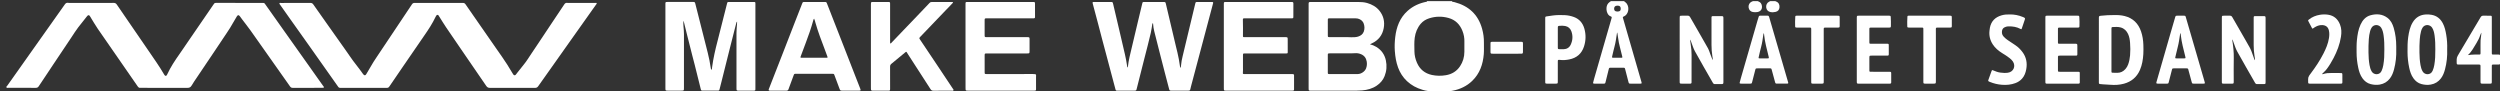 <?xml version="1.0" encoding="utf-8"?>
<!-- Generator: Adobe Illustrator 27.3.1, SVG Export Plug-In . SVG Version: 6.00 Build 0)  -->
<svg version="1.1" id="Lager_1" xmlns="http://www.w3.org/2000/svg" xmlns:xlink="http://www.w3.org/1999/xlink" x="0px" y="0px"
	 viewBox="0 0 3924 143.28" style="enable-background:new 0 0 3924 143.28;" xml:space="preserve">
<rect x="0" y="0" width="3924" height="143.28" fill="#333333" stroke="none"/>
<style type="text/css">
	.st0{fill:#FFFFFF;}
</style>
<g>
	<path class="st0" d="M2279.5,1.78c-0.01,0.32-0.99,0.56-0.27,0.82c1.16,0.42,2.46,0.43,3.66,0.74
		c22.26,5.84,37.18,19.33,43.41,41.82c1.97,7.1,2.99,14.33,2.86,21.72c-0.11,6,0.29,12.02-0.19,17.99
		c-1.3,16.05-6.32,30.65-18.24,42.13c-8.58,8.27-19,13.06-30.6,15.4c-0.98,0.2-2.03,0.21-2.92,0.59c-0.72,0.31,0.24,0.49,0.3,0.8
		c-11.83,0-23.67,0-35.5,0c0.05-0.29,1.24-0.71,0.03-0.83c-3.26-0.32-6.38-1.17-9.49-2.09c-9.08-2.68-17.27-7.05-24.18-13.54
		c-6.35-5.96-10.94-13.15-13.95-21.34c-3.07-8.35-4.43-17.01-5.09-25.86c-0.55-7.35-0.22-14.65,0.64-21.91
		c1.87-15.88,7.16-30.25,19.48-41.24c8.55-7.63,18.63-12.11,29.79-14.27c1.12-0.22,0.71-0.46,0.27-0.92
		C2252.83,1.78,2266.17,1.78,2279.5,1.78z M2298.48,72.75C2298.48,72.75,2298.48,72.75,2298.48,72.75c0.01-2.33-0.06-4.67,0.02-6.99
		c0.21-6-0.86-11.77-3.08-17.33c-4.07-10.2-11.06-17.25-21.85-20.24c-10.16-2.81-20.27-2.63-30.27,0.55
		c-5.13,1.63-9.75,4.35-13.3,8.54c-5.37,6.34-8.34,13.76-9.45,21.95c-0.96,7.13-0.54,14.3-0.46,21.46
		c0.06,6.15,1.48,12.04,3.91,17.69c4.52,10.49,12.41,16.88,23.53,19.29c7.25,1.57,14.57,1.58,21.85,0.39
		c9.41-1.54,17.05-6.18,22.35-14.15c4.53-6.81,6.74-14.44,6.75-22.66C2298.48,78.41,2298.48,75.58,2298.48,72.75z"/>
	<path class="st0" d="M2549,1.78c1.39,1.19,2.99,2.1,4.13,3.6c5.23,6.91,2.53,17.78-4.53,20.56c-1.59,0.62-1.59,0.8-1.04,2.75
		c1.98,6.97,4,13.92,6.01,20.88c7.58,26.23,15.16,52.47,22.74,78.7c0.83,2.86,0.72,3.01-2.18,3.03c-4.83,0.02-9.66,0.02-14.49,0
		c-2.82-0.01-2.95-0.14-3.69-2.97c-1.67-6.45-3.32-12.9-5-19.35c-0.68-2.6-0.75-2.66-3.37-2.66c-6.41-0.02-12.83-0.02-19.24,0
		c-2.61,0.01-2.7,0.08-3.35,2.68c-1.63,6.54-3.25,13.09-4.86,19.64c-0.62,2.5-0.75,2.66-3.36,2.67c-4.5,0.02-8.99,0.01-13.49,0
		c-0.5,0-1-0.02-1.5-0.07c-1.03-0.12-1.47-0.65-1.19-1.71c0.51-1.93,0.96-3.88,1.51-5.8c8.78-30.48,17.58-60.96,26.37-91.43
		c0.39-1.36,0.71-2.74,1.14-4.09c0.37-1.19,0.02-2.01-1.14-2.35c-6.65-1.91-8.64-12.93-5.5-18.75c0.81-1.5,1.92-2.71,3.28-3.71
		c0.74-0.54,1.49-1.06,2.23-1.6C2535.33,1.78,2542.17,1.78,2549,1.78z M2538.54,51.32c-0.15,0.01-0.3,0.02-0.44,0.03
		c-0.16,0.98-0.34,1.95-0.48,2.93c-0.92,6.16-1.7,12.33-3.36,18.37c-1.42,5.21-2.57,10.49-3.81,15.75c-0.46,1.95-0.27,2.2,1.74,2.22
		c4.07,0.04,8.15,0.03,12.22,0.01c2.22-0.01,2.32-0.13,1.79-2.28c-1.16-4.76-2.33-9.52-3.55-14.27c-1.24-4.83-2.32-9.69-2.87-14.66
		C2539.48,56.7,2538.96,54.02,2538.54,51.32z M2543.89,13.61c-0.02-3.26-1.43-4.7-4.7-4.75c-0.33-0.01-0.66,0-1,0.02
		c-3.13,0.18-4.7,1.84-4.66,4.94c0.03,2.75,1.54,4.14,4.7,4.27c0.58,0.03,1.17,0.01,1.74-0.06
		C2542.85,17.69,2543.91,16.48,2543.89,13.61z"/>
	<path class="st0" d="M2786.5,1.78c0.37,0.18,0.73,0.41,1.11,0.55c4.14,1.42,5.77,4.89,5.5,9.01c-0.25,3.97-2.35,6.5-6.22,7.35
		c-2.69,0.59-5.4,0.81-8.14,0.19c-3.7-0.83-6.04-3.36-6.53-7.22c-0.47-3.69,1.24-7.22,4.31-8.84c0.66-0.35,1.31-0.7,1.97-1.04
		C2781.17,1.78,2783.83,1.78,2786.5,1.78z"/>
	<path class="st0" d="M2759,1.78c0.45,0.22,0.88,0.48,1.34,0.65c3.19,1.16,4.65,3.64,5.14,6.81c0.79,5.1-1.98,8.78-7.07,9.68
		c-2.43,0.43-4.81,0.34-7.2-0.08c-3.76-0.67-6.18-3.38-6.65-7.41c-0.42-3.63,1.51-7.24,4.64-8.68c0.76-0.35,1.53-0.65,2.3-0.97
		C2754,1.78,2756.5,1.78,2759,1.78z"/>
	<path class="st0" d="M142.59,4.6c11.92,0,23.83,0.06,35.75-0.05c2.26-0.02,3.7,0.68,4.96,2.54c7.3,10.75,14.69,21.44,22.05,32.15
		c8.97,13.05,17.98,26.06,26.89,39.14c8.72,12.81,17.78,25.39,25.56,38.81c0.29,0.5,0.63,1,1.06,1.37c0.87,0.74,1.91,0.64,2.66-0.22
		c0.38-0.43,0.66-0.97,0.9-1.49c5.29-11.58,12.32-22.09,19.63-32.45c5.72-8.1,11.2-16.36,16.81-24.54
		c11.97-17.45,23.95-34.89,35.93-52.34c0.38-0.55,0.83-1.05,1.18-1.61c0.7-1.13,1.67-1.4,2.96-1.39
		c23.83,0.05,47.66,0.05,71.49,0.09c4.94,0.01,3.94-0.64,6.91,3.52c9.34,13.09,18.58,26.25,27.88,39.36
		c12.33,17.4,24.69,34.78,37.03,52.18c8.05,11.35,16.08,22.71,24.13,34.06c0.58,0.81,1.2,1.6,1.8,2.39
		c0.56,0.73,0.36,1.28-0.47,1.49c-0.72,0.18-1.48,0.25-2.22,0.25c-15.33,0.01-30.66-0.01-46,0.03c-1.92,0-3.13-0.63-4.29-2.29
		c-11.8-16.86-23.72-33.63-35.6-50.44c-8.75-12.38-17.42-24.83-26.24-37.15c-4.12-5.76-8.54-11.3-12.81-16.95
		c-1.36-1.79-2.66-3.63-4.01-5.43c-1.85-2.5-3.24-2.45-4.88,0.25c-1.99,3.27-4,6.54-5.84,9.9c-2.96,5.42-6.28,10.6-9.73,15.72
		c-6.47,9.61-12.86,19.26-19.32,28.87c-9.15,13.62-18.34,27.22-27.49,40.85c-2.93,4.36-5.97,8.65-8.6,13.19
		c-1.62,2.79-3.65,3.52-6.71,3.51c-24.08-0.1-48.16-0.06-72.24-0.06c-0.67,0-1.33-0.03-2-0.01c-1.48,0.06-2.44-0.6-3.29-1.82
		c-10.56-15.29-21.15-30.55-31.75-45.81c-10.41-14.99-20.91-29.9-31.19-44.98c-4.17-6.12-7.86-12.57-11.76-18.88
		c-0.31-0.5-0.57-1.02-0.93-1.48c-0.92-1.2-2.05-1.35-3.23-0.42c-0.45,0.36-0.82,0.83-1.18,1.28c-4.56,5.74-9.15,11.45-13.65,17.25
		c-3.78,4.88-6.97,10.17-10.41,15.28c-9.3,13.82-18.55,27.68-27.81,41.54c-7.92,11.84-15.86,23.67-23.69,35.57
		c-1.21,1.83-2.54,2.52-4.69,2.51c-14.25-0.08-28.5-0.03-42.75-0.06c-1.13,0-2.65,0.48-3.28-0.59c-0.72-1.21,0.8-2.02,1.41-2.89
		c13.16-18.65,26.36-37.28,39.56-55.9c16.91-23.86,33.84-47.7,50.72-71.58c1.29-1.82,2.71-2.78,5.01-2.41
		c1.38,0.22,2.83,0.11,4.24,0.11C121.59,4.62,132.09,4.61,142.59,4.6C142.59,4.61,142.59,4.61,142.59,4.6z"/>
	<path class="st0" d="M804.17,137.88c-11.67,0-23.33-0.07-35,0.05c-2.7,0.03-4.41-0.8-5.97-3.09
		c-11.53-16.95-23.21-33.79-34.81-50.69C719,70.49,709.6,56.83,700.32,43.09c-3.87-5.73-7.43-11.66-11.13-17.5
		c-0.27-0.42-0.48-0.89-0.78-1.28c-0.97-1.25-2.37-1.33-3.38-0.12c-0.53,0.63-0.93,1.39-1.28,2.14
		c-5.02,10.68-11.51,20.45-18.23,30.11c-10.95,15.73-21.73,31.57-32.57,47.38c-7.31,10.65-14.62,21.3-21.86,31.98
		c-1,1.48-2.19,2.2-3.93,2.1c-0.66-0.04-1.33,0-2,0c-22.92,0-45.83,0-68.75,0c-1,0-2-0.02-3-0.04c-1.08-0.02-1.81-0.5-2.45-1.42
		c-6.56-9.34-13.17-18.64-19.76-27.96c-8.76-12.38-17.49-24.78-26.26-37.15c-10.07-14.2-20.18-28.38-30.26-42.58
		c-5.02-7.06-10.02-14.14-15-21.23c-0.5-0.71-1.48-1.5-1.04-2.39c0.47-0.94,1.66-0.46,2.52-0.46c15.33-0.04,30.67-0.01,46-0.09
		c2.06-0.01,3.38,0.66,4.55,2.33c7.69,10.99,15.45,21.93,23.2,32.88c9,12.72,18.02,25.42,27.02,38.14c2.41,3.4,4.84,6.79,7.15,10.25
		c6.39,9.57,14.01,18.24,20.54,27.71c0.19,0.27,0.39,0.54,0.61,0.79c1.84,2.13,3.2,2.08,4.67-0.32c2.05-3.34,4.11-6.68,5.97-10.12
		c3.3-6.1,7.14-11.84,10.98-17.59c11.9-17.8,23.71-35.66,35.71-53.39c6.4-9.45,12.68-18.98,19.03-28.47
		c1.04-1.55,2.24-2.23,4.12-2.22c25.33,0.04,50.67,0.06,76,0c1.97,0,3.06,0.88,4.05,2.32c4.5,6.51,9.02,13.01,13.54,19.51
		c11.8,16.97,23.63,33.9,35.38,50.9c5.49,7.95,11.22,15.74,16.36,23.93c2.84,4.52,5.56,9.1,8.34,13.65c0.43,0.71,0.84,1.44,1.35,2.1
		c1.22,1.58,2.66,1.65,3.95,0.14c0.97-1.14,1.81-2.39,2.74-3.57c3.41-4.31,6.79-8.65,10.27-12.91c4.13-5.05,7.39-10.69,11.08-16.03
		c3.94-5.68,7.72-11.48,11.55-17.23c6.79-10.19,13.56-20.4,20.36-30.58c6.66-9.98,13.38-19.92,20.01-29.92
		c1.18-1.79,2.51-2.71,4.74-2.35c1.46,0.24,2.99,0.08,4.49,0.08c13.08,0,26.17,0,39.25,0.02c0.79,0,1.88-0.48,2.31,0.36
		c0.48,0.94-0.54,1.66-1.03,2.37c-2.29,3.28-4.64,6.52-6.95,9.78c-11.14,15.7-22.27,31.4-33.4,47.1
		c-9.59,13.53-19.15,27.07-28.74,40.6c-7.23,10.2-14.52,20.35-21.68,30.59c-1.31,1.87-2.79,2.51-5,2.5
		C827.83,137.84,816,137.88,804.17,137.88z"/>
	<path class="st0" d="M1116.86,109.68c0.76-1.34,0.65-2.72,0.82-3.98c1.87-14.06,5.04-27.84,8.63-41.55
		c5-19.09,9.71-38.26,14.55-57.4c0.08-0.32,0.16-0.65,0.24-0.97c0.69-2.62,0.72-2.66,3.34-2.68c2.67-0.02,5.33,0,8,0
		c9.66,0,19.33,0,28.99,0c0.42,0,0.83,0,1.25,0c3,0.04,3,0.04,3,3.14c0,43.32,0,86.65,0,129.97c0,1.33,0.04,2.67-0.02,4
		c-0.08,1.61-0.36,1.89-1.9,2.05c-0.66,0.07-1.33,0.04-2,0.04c-7.25,0-14.5,0-21.75,0c-0.58,0-1.17,0.02-1.75-0.03
		c-1.79-0.14-2.13-0.47-2.26-2.28c-0.06-0.91-0.03-1.83-0.03-2.75c0-28.49,0-56.99,0-85.48c0-4.25,0.44-8.48,0.76-12.71
		c0.12-1.57,0.15-3.14,0.24-5.13c-1.06,0.83-1.17,1.71-1.38,2.5c-0.99,3.79-1.95,7.58-2.91,11.37c-2.54,10.01-5.09,20.02-7.61,30.03
		c-4.22,16.8-8.42,33.61-12.63,50.41c-0.97,3.88-1.97,7.75-2.96,11.62c-0.52,2.03-0.84,2.4-2.87,2.41c-7.91,0.04-15.83,0.04-23.74,0
		c-2.16-0.01-2.43-0.33-2.99-2.57c-3.19-12.77-6.34-25.54-9.56-38.3c-2.41-9.53-5.05-19-7.32-28.56
		c-3.1-13.05-6.81-25.94-9.72-39.03c-0.05-0.21-0.21-0.4-0.53-0.98c-0.32,3.09-0.22,5.78,0.01,8.47c0.35,4.15,0.79,8.28,0.78,12.46
		c-0.03,27.99-0.02,55.99-0.02,83.98c0,4.55,0.01,4.55-4.56,4.56c-6.75,0-13.5,0-20.25,0c-0.67,0-1.34,0.02-2-0.03
		c-1.8-0.13-2.12-0.45-2.26-2.28c-0.05-0.75-0.03-1.5-0.03-2.25c0-43.74,0-87.48,0-131.22c0-0.58,0-1.17,0.02-1.75
		c0.04-0.98,0.53-1.55,1.53-1.61c0.67-0.04,1.33-0.07,2-0.07c13.08,0,26.16,0,39.24,0c0.5,0,1,0.03,1.5,0.02
		c1.36-0.01,2.11,0.61,2.44,1.98c0.85,3.56,1.82,7.1,2.72,10.65c5.64,22.2,11.32,44.38,16.87,66.6c2.04,8.16,3.77,16.39,4.91,24.74
		C1115.81,107.99,1115.99,108.89,1116.86,109.68z"/>
	<path class="st0" d="M1769.76,105.92c0.5-0.22,0.52-0.56,0.56-0.88c1.1-10.39,3.7-20.47,6.15-30.58
		c3.22-13.27,6.29-26.58,9.45-39.87c2.33-9.8,4.69-19.6,7.05-29.39c0.44-1.84,0.7-2.06,3.07-2.07c6.33-0.03,12.66-0.01,19-0.01
		c3.83,0,7.67-0.03,11.5,0.01c2.51,0.02,2.8,0.27,3.38,2.73c5.23,22.12,10.44,44.25,15.69,66.37c1.63,6.89,3.49,13.72,4.71,20.7
		c0.71,4.02,1.26,8.06,1.91,12.09c0.08,0.48,0.09,1.01,0.68,1.52c0.68-1.4,0.8-2.88,0.9-4.29c0.35-4.76,1.34-9.39,2.45-14.01
		c5.93-24.78,11.88-49.56,17.83-74.34c0.72-3,1.51-5.97,2.18-8.98c0.26-1.18,0.88-1.73,2.04-1.75c0.92-0.01,1.83-0.04,2.75-0.05
		c6.58,0,13.16,0,19.75,0c0.75,0,1.5,0.01,2.25,0.07c0.95,0.07,1.32,0.63,1.09,1.55c-0.37,1.45-0.76,2.9-1.15,4.35
		c-5.77,21.73-11.55,43.47-17.32,65.2c-5.45,20.53-10.91,41.05-16.36,61.57c-0.28,1.05-0.52,2.1-0.75,3.16
		c-0.69,3.12-0.89,3.29-4.2,3.3c-4.42,0.01-8.83,0-13.25,0c-4.08,0-8.16,0.01-12.25-0.01c-3.04-0.01-3.2-0.09-3.97-2.99
		c-2.11-7.97-4.19-15.95-6.26-23.93c-2.4-9.27-4.8-18.54-7.18-27.82c-3.28-12.83-6.59-25.65-9.77-38.5
		c-0.94-3.79-1.59-7.67-1.79-11.59c-0.02-0.32-0.01-0.66-0.43-0.96c-0.81,0.3-0.79,1.09-0.91,1.79c-0.75,4.43-1.28,8.92-2.29,13.29
		c-3.11,13.47-6.65,26.84-10.08,40.23c-4.01,15.65-7.94,31.32-11.9,46.99c-0.16,0.65-0.35,1.29-0.51,1.93
		c-0.24,0.92-0.85,1.41-1.78,1.49c-0.66,0.06-1.33,0.08-2,0.08c-8.58,0.01-17.16,0.01-25.74,0c-2.79,0-2.88,0-3.62-2.72
		c-2.12-7.8-4.07-15.63-6.23-23.42c-2.85-10.27-5.38-20.62-8.21-30.9c-4.4-15.98-8.45-32.05-12.68-48.07
		c-2.65-10.06-5.35-20.12-8.03-30.18c-0.09-0.32-0.15-0.65-0.24-0.97c-0.73-2.77-0.61-2.94,2.36-2.94c8.5-0.01,17-0.01,25.49,0
		c3.27,0,3.32,0.01,4.1,3.34c3.15,13.29,6.28,26.58,9.38,39.88c3.03,12.97,5.97,25.97,9.07,38.93c1.44,6,2.48,12.07,3.42,18.16
		C1769.2,104.28,1769.2,105.19,1769.76,105.92z"/>
	<path class="st0" d="M2150.6,69.76c3.62,0.74,6.75,2.1,9.67,3.87c8.03,4.89,13.06,11.99,15.01,21.17
		c1.77,8.35,1.16,16.59-1.96,24.55c-2.48,6.31-6.72,11.22-12.33,15.02c-6.96,4.72-14.72,6.81-23,7.52
		c-5.41,0.46-10.81,0.41-16.22,0.42c-21.16,0-42.32,0-63.47,0c-4.28,0-4.29-0.01-4.29-4.3c0-43.65,0-87.3,0-130.94
		c0-3.95,0.01-3.95,4.04-3.95c24.57,0,49.15,0.01,73.72-0.01c4.77,0,9.5,0.27,14.1,1.6c7.61,2.19,14.36,5.89,19.36,12.17
		c6.39,8.03,8.5,17.24,6.65,27.26c-2.06,11.19-8.39,19.18-18.73,23.98c-0.68,0.31-1.36,0.63-2.03,0.97
		C2150.99,69.14,2150.92,69.32,2150.6,69.76z M2109.11,116.24c0-0.01,0-0.01,0-0.02c2.41,0,4.83,0,7.24,0
		c4.91,0.01,9.83,0.1,14.74,0.02c5.5-0.09,11.28-4.1,13.11-8.94c1.33-3.51,1.61-7.15,0.99-10.82c-0.89-5.3-3.76-9.2-8.74-11.35
		c-3.1-1.34-6.38-1.94-9.76-1.61c-2.25,0.22-4.49,0.24-6.73,0.24c-10.74,0-21.48-0.01-32.23-0.01c-0.67,0-1.33,0.01-2,0.04
		c-0.98,0.05-1.54,0.54-1.57,1.56c-0.01,0.58-0.03,1.17-0.03,1.75c0,8.66,0,17.32,0,25.98c0,0.42-0.02,0.83,0.01,1.25
		c0.11,1.6,0.3,1.78,1.97,1.9c0.5,0.03,1,0.02,1.5,0.02C2094.79,116.24,2101.95,116.24,2109.11,116.24z M2107.83,28.79
		c-6.41,0-12.83,0-19.24,0c-0.83,0-1.67-0.03-2.5,0.03c-1.62,0.12-1.86,0.34-1.93,1.95c-0.06,1.33-0.02,2.67-0.02,4
		c0,7-0.01,13.99,0.01,20.99c0.01,2.26,0.21,2.43,2.39,2.53c0.5,0.02,1,0.02,1.5,0.01c8.91-0.01,17.83-0.02,26.74-0.02
		c2.08,0,4.17,0.18,6.24,0.19c3.56,0.01,7.18,0.04,10.64-1.04c4.19-1.31,7.58-3.82,9-8.01c1.47-4.34,1.29-8.86-0.48-13.2
		c-0.48-1.16-1.2-2.18-2.07-3.1c-2.79-2.97-6.3-4.29-10.29-4.32C2121.16,28.75,2114.49,28.79,2107.83,28.79z"/>
	<path class="st0" d="M1515.47,72.48c0-22,0-44,0-66c0-3.3,0.05-3.38,3.33-3.38c34.08-0.01,68.16,0,102.24,0
		c0.42,0,0.83-0.01,1.25,0.02c1.85,0.12,2.24,0.41,2.25,2.23c0.05,7.17,0.02,14.33,0.04,21.5c0,1.25-0.59,1.84-1.79,1.89
		c-0.75,0.03-1.5,0.05-2.25,0.05c-23.75,0-47.5,0-71.25-0.01c-3.81,0-3.81-0.01-3.81,3.67c0,7.25,0,14.5,0,21.75
		c0,0.75,0.03,1.5,0.03,2.25c0.01,1.25,0.69,1.8,1.89,1.81c0.83,0.01,1.67,0.02,2.5,0.02c20.42,0,40.83,0,61.25,0
		c0.92,0,1.84-0.02,2.75,0.08c1.67,0.19,1.96,0.53,2.07,2.2c0.03,0.5,0.01,1,0.02,1.5c0,6,0.01,12,0,18c0,3.71-0.11,3.82-3.74,3.82
		c-21,0-42,0-63,0c-3.75,0-3.76,0-3.76,3.68c0,8.42,0.01,16.83,0.01,25.25c0,3.42,0,3.42,3.29,3.42c7.08,0,14.17-0.01,21.25-0.01
		c17.08,0,34.16,0.02,51.25-0.01c6.05-0.01,4.81,0.81,4.85,4.78c0.06,6.17,0.03,12.33,0.01,18.5c-0.01,2.54-0.21,2.72-2.67,2.8
		c-0.58,0.02-1.17,0.01-1.75,0.01c-33.91,0-67.83,0-101.74,0c-4.5,0-4.5,0-4.5-4.58C1515.47,115.98,1515.47,94.23,1515.47,72.48z"/>
	<path class="st0" d="M1920.93,72.49c0-21.91,0-43.82,0-65.73c0-3.65,0.01-3.66,3.57-3.66c33.91,0,67.82,0,101.72,0
		c3.86,0,3.9,0.07,3.88,3.91c-0.03,6.33-0.04,12.66-0.05,18.99c-0.01,2.51-0.17,2.73-2.67,2.78c-2.83,0.05-5.66,0.03-8.5,0.03
		c-21.41-0.01-42.82-0.02-64.23-0.02c-3.61,0-4-0.44-3.81,3.92c0.32,7.65,0.11,15.33,0.09,22.99c-0.01,2.56-0.05,2.58,2.62,2.6
		c1.92,0.02,3.83-0.01,5.75-0.01c19.08,0,38.16,0,57.24,0c4.65,0,4.64,0.01,4.64,4.51c0,6.25,0.02,12.5,0.03,18.74
		c0,2.1-0.16,2.27-2.25,2.35c-0.83,0.03-1.67,0-2.5,0c-20.74,0-41.49-0.01-62.23-0.01c-0.17,0-0.33,0-0.5,0
		c-2.53,0.03-2.74,0.2-2.75,2.69c-0.03,6.16,0.01,12.33-0.02,18.5c-0.02,3.16,0.19,6.33-0.14,9.49c-0.13,1.24,0.46,1.66,1.57,1.66
		c0.75,0,1.5,0.02,2.25,0.02c23.91,0,47.82-0.01,71.73-0.01c0.92,0,1.84-0.02,2.75,0.09c1.68,0.2,1.99,0.51,2.02,2.23
		c0.05,3.83,0.02,7.66,0.02,11.5c0,3.33,0.03,6.67-0.02,10c-0.03,1.88-0.31,2.12-2.21,2.24c-0.75,0.05-1.5,0.02-2.25,0.02
		c-33.82,0-67.65,0-101.47,0c-4.26,0-4.27,0-4.27-4.33C1920.92,116.15,1920.93,94.32,1920.93,72.49
		C1920.93,72.49,1920.93,72.49,1920.93,72.49z"/>
	<path class="st0" d="M1397.4,68.24c1.13,0.05,1.52-0.81,2.06-1.37c6.23-6.49,12.43-13,18.66-19.5
		c5.42-5.65,10.91-11.24,16.27-16.94c7.25-7.7,14.63-15.28,21.92-22.94c4.78-5.02,3.28-4.33,10-4.36
		c8.92-0.04,17.83-0.01,26.75,0.01c0.9,0,1.83-0.18,2.69,0.28c0.4,0.85-0.34,1.22-0.74,1.67c-3.1,3.49-6.5,6.68-9.71,10.08
		c-10.13,10.72-20.48,21.22-30.6,31.94c-3.38,3.57-6.88,7.02-10.21,10.64c-1.91,2.08-1.92,2.11-0.37,4.42
		c8.85,13.22,17.73,26.43,26.58,39.66c8.2,12.26,16.37,24.53,24.53,36.81c0.62,0.94,1.86,1.92,1.3,3.05
		c-0.59,1.19-2.12,0.61-3.22,0.62c-9.42,0.04-18.83-0.02-28.25,0.06c-2.04,0.02-3.32-0.61-4.47-2.4
		c-11.56-18.02-23.22-35.98-34.86-53.96c-0.68-1.05-1.32-2.12-1.98-3.18c-1.19-1.91-1.27-1.94-2.96-0.55
		c-3.41,2.8-6.81,5.62-10.22,8.43c-3.79,3.13-7.55,6.3-11.38,9.38c-1.48,1.19-2.12,2.53-2.11,4.49c0.09,11.08,0.04,22.16,0.04,33.25
		c0,0.67,0.01,1.33-0.01,2c-0.07,2.19-0.28,2.47-2.47,2.49c-5.33,0.05-10.67,0.02-16,0.02c-2.83,0-5.67,0.02-8.5-0.01
		c-2.67-0.03-2.95-0.32-3.11-3.03c-0.04-0.75-0.03-1.5-0.03-2.25c0-43.08,0-86.16-0.01-129.24c0-5.27,0.26-4.65,4.65-4.66
		c7.25-0.02,14.5-0.01,21.75-0.01c0.67,0,1.33,0.01,2,0.03c1.1,0.03,1.68,0.6,1.69,1.71c0.01,0.83,0.03,1.67,0.03,2.5
		c0,19.42,0,38.83,0.01,58.25C1397.16,66.48,1396.95,67.41,1397.4,68.24z"/>
	<path class="st0" d="M1334.9,142.31c-4.33,0-8.66,0.02-13-0.01c-2.76-0.02-3.22-0.39-4.19-2.99c-2.62-7.02-5.24-14.05-7.87-21.06
		c-0.89-2.36-0.91-2.37-3.41-2.38c-19.08-0.01-38.15-0.01-57.23-0.01c-2.56,0-2.64,0.04-3.58,2.56c-2.41,6.48-4.79,12.97-7.19,19.45
		c-0.23,0.62-0.5,1.24-0.68,1.88c-0.54,1.87-1.73,2.61-3.7,2.59c-8.25-0.07-16.49-0.03-24.74-0.04c-0.33,0-0.67,0.01-1-0.03
		c-1.82-0.18-2.22-0.71-1.58-2.43c1.22-3.28,2.53-6.52,3.8-9.78c6.07-15.51,12.15-31.02,18.2-46.54
		c6.41-16.45,12.77-32.92,19.17-49.37c3.65-9.39,7.36-18.76,11.02-28.15c1.12-2.87,1.09-2.9,4.12-2.9c10.41-0.01,20.83-0.01,31.24,0
		c2.64,0,2.86,0.13,3.85,2.65c2.59,6.59,5.14,13.19,7.72,19.78c5.88,15.05,11.78,30.09,17.66,45.14
		c6.36,16.29,12.69,32.59,19.05,48.89c2.51,6.44,5.04,12.87,7.57,19.31c0.03,0.08,0.06,0.16,0.09,0.23c1.1,2.88,0.91,3.18-2.07,3.2
		C1343.73,142.32,1339.31,142.31,1334.9,142.31z M1277.83,29.33c-1.1,1.06-1.21,2.18-1.49,3.2c-3.16,11.49-7.05,22.73-11.3,33.86
		c-2.79,7.31-5.49,14.66-8.22,21.99c-0.74,1.98-0.59,2.24,1.4,2.24c12.99,0.02,25.98,0.02,38.97,0c1.94,0,2.08-0.21,1.43-2.02
		c-1.36-3.76-2.74-7.51-4.16-11.24c-5.23-13.78-10.53-27.53-14.55-41.73C1279.34,33.58,1278.89,31.46,1277.83,29.33z"/>
	<path class="st0" d="M3539.26,94.56c0.38-2.41-0.25-4.5-0.56-6.58c-0.85-5.7-1.36-11.39-1.33-17.16c0.1-14.17,0.02-28.33,0.01-42.5
		c0-2.83,0.16-3.02,2.92-3.04c4.17-0.02,8.33-0.02,12.5,0.01c3,0.02,3.25,0.28,3.26,3.32c0.01,17.42,0,34.83,0,52.25
		c0,15.67,0,31.33,0,47c0,0.33,0,0.67,0,1c-0.04,2.94-0.17,3.09-3.14,3.1c-3.33,0.02-6.67-0.05-10,0.03
		c-1.62,0.04-2.6-0.58-3.39-1.98c-9.31-16.46-18.99-32.71-28.06-49.31c-2.4-4.39-3.86-9.21-5.61-13.89
		c-0.58-1.55-0.96-3.18-1.92-4.9c-0.39,0.72-0.16,1.24-0.08,1.74c1.42,9.06,2.46,18.12,2.26,27.34c-0.26,11.99-0.07,24-0.07,36
		c0,0.58,0.01,1.17-0.01,1.75c-0.07,2.28-0.29,2.54-2.67,2.56c-4.33,0.04-8.67,0.03-13,0c-2.76-0.02-2.97-0.24-2.98-3.02
		c-0.01-14.33-0.01-28.66,0-43c0-19,0.01-38,0.02-57c0-3.64,0.01-3.64,3.57-3.65c2.92-0.01,5.84,0.09,8.75-0.03
		c1.89-0.08,3.07,0.57,4.03,2.24c7.03,12.3,14.14,24.54,21.21,36.82c2.24,3.9,4.39,7.85,6.64,11.75c1.55,2.69,2.47,5.64,3.53,8.53
		c1.06,2.89,2.06,5.81,3.11,8.71C3538.47,93.24,3538.59,93.91,3539.26,94.56z"/>
	<path class="st0" d="M2652.7,62.19c0.35,2.61,0.62,5.22,1.06,7.81c0.92,5.43,1.39,10.88,1.34,16.4c-0.11,13.67-0.04,27.33-0.04,41
		c0,0.67-0.02,1.33-0.02,2c0.01,1.23-0.6,1.85-1.83,1.87c-1,0.02-2,0.03-3,0.03c-3.33,0-6.67,0.01-10,0
		c-3.81-0.01-3.81-0.01-3.81-3.69c0-7.33-0.01-14.67,0-22c0.01-25.75,0.01-51.5,0.02-77.25c0-3.72,0.01-3.72,3.74-3.73
		c2.83,0,5.67,0.11,8.5-0.04c2.02-0.11,3.21,0.65,4.2,2.39c4.52,7.97,9.17,15.87,13.73,23.82c4.64,8.09,9.21,16.23,13.87,24.32
		c1.8,3.14,2.84,6.57,4.08,9.92c1.15,3.1,2.24,6.23,3.56,9.3c0.55-2.15-0.07-4.23-0.39-6.27c-0.91-5.94-1.38-11.89-1.34-17.91
		c0.1-13.92,0.02-27.83,0.01-41.75c0-0.42,0.01-0.83,0-1.25c-0.03-1.26,0.65-1.82,1.84-1.84c1.08-0.02,2.17-0.03,3.25-0.03
		c3.58,0,7.17-0.03,10.75,0.02c2.44,0.03,2.75,0.38,2.83,2.73c0.02,0.58,0.01,1.17,0.01,1.75c0,32.66,0,65.33,0,97.99
		c0,4.18,0,4.18-4.05,4.18c-3,0-6-0.06-9,0.03c-1.59,0.04-2.63-0.48-3.44-1.91c-9.35-16.53-19.08-32.85-28.17-49.53
		c-2.39-4.39-3.86-9.21-5.59-13.9C2654.26,65.12,2653.9,63.5,2652.7,62.19z"/>
	<path class="st0" d="M3317.98,23.65c5.35-0.13,11.14,0.08,16.87,1.52c13.09,3.29,21.47,11.65,25.75,24.17
		c2.32,6.79,3.4,13.87,3.63,21.09c0.15,4.83,0.24,9.64-0.06,14.47c-0.52,8.54-1.88,16.93-5.26,24.8
		c-4.84,11.26-13.4,18.47-25.22,21.69c-7.06,1.92-14.27,2.27-21.55,1.65c-3.65-0.31-7.31-0.41-10.97-0.65
		c-1.66-0.11-3.31-0.32-4.97-0.48c-1.18-0.11-1.83-0.71-1.81-1.94c0.01-0.5-0.01-1-0.01-1.5c0-33.15,0.01-66.3,0.01-99.44
		c0-4.04,0-3.97,4.14-4.4C3304.84,23.99,3311.15,23.58,3317.98,23.65z M3314.14,78.28c0,8.5,0,16.99,0,25.49c0,2.67-0.02,5.33,0,8
		c0.02,2.15,0.16,2.33,2.22,2.41c2.33,0.1,4.66,0.12,6.99,0.13c5.16,0.02,9.32-2.13,12.71-5.94c1.91-2.15,3.33-4.58,4.3-7.27
		c1.66-4.57,2.58-9.29,3-14.13c0.56-6.57,0.5-13.14,0-19.71c-0.36-4.76-1.08-9.45-3.11-13.82c-2.36-5.06-6.02-8.75-11.53-10.32
		c-4.25-1.21-8.59-0.79-12.91-0.64c-1.09,0.04-1.63,0.71-1.64,1.8c-0.01,0.75-0.02,1.5-0.02,2.25
		C3314.14,57.12,3314.14,67.7,3314.14,78.28z"/>
	<path class="st0" d="M3761.14,77.33c0.37,10.72-0.7,21.29-3.49,31.66c-1.35,5.01-3.14,9.78-6.34,14.01
		c-4.09,5.4-9.39,8.57-16.01,9.74c-4.85,0.86-9.62,0.46-14.35-0.74c-5.51-1.4-9.67-4.71-12.91-9.26
		c-3.51-4.92-5.29-10.54-6.53-16.36c-1.71-8-2.64-16.1-2.63-24.29c0.01-6.33-0.15-12.66,0.5-18.97c0.87-8.4,2.13-16.7,5.71-24.45
		c3.24-7.01,8.01-12.63,15.7-14.73c9.3-2.53,18.4-2.03,26.44,3.96c5.28,3.94,8.11,9.64,9.93,15.82c2.81,9.57,3.98,19.39,3.98,29.35
		C3761.14,74.5,3761.14,75.92,3761.14,77.33z M3742.47,77.71c0.07-7.25-0.12-14.49-1.12-21.68c-0.6-4.3-1.43-8.56-3.74-12.34
		c-3.29-5.39-11.38-6.07-15.08-0.38c-1.1,1.7-1.82,3.55-2.37,5.48c-1.19,4.18-1.73,8.47-2.08,12.8c-0.56,6.9-0.55,13.81-0.5,20.72
		c0.04,6.67,0.51,13.31,1.65,19.88c0.61,3.52,1.58,6.93,3.45,10.1c3.29,5.56,12.31,5.96,15.41-0.88c1.36-2.99,2.23-6.09,2.79-9.3
		C3742.29,94.02,3742.55,85.88,3742.47,77.71z"/>
	<path class="st0" d="M3841.09,77.3c0.42,10.7-0.65,21.27-3.43,31.64c-1.34,5.01-3.13,9.79-6.32,14.02
		c-4.08,5.41-9.37,8.6-15.99,9.78c-4.94,0.88-9.78,0.48-14.59-0.78c-5.41-1.41-9.49-4.7-12.7-9.17c-3.57-4.98-5.36-10.69-6.6-16.59
		c-1.7-8.09-2.58-16.27-2.61-24.54c-0.02-7.75-0.05-15.49,1.04-23.18c1.16-8.2,2.77-16.27,7.16-23.48
		c4.74-7.79,11.68-11.87,20.77-12.3c3-0.14,5.99,0.03,8.95,0.58c7.95,1.47,13.55,6.01,17.33,13.02c3.09,5.74,4.44,11.99,5.5,18.34
		C3840.88,62.13,3841.36,69.68,3841.09,77.3z M3822.47,77.7c0.07-7.25-0.12-14.49-1.12-21.68c-0.6-4.3-1.43-8.56-3.75-12.34
		c-3.29-5.38-11.37-6.07-15.08-0.38c-1.11,1.7-1.82,3.55-2.36,5.48c-1.19,4.18-1.73,8.47-2.08,12.8c-0.56,6.9-0.55,13.81-0.5,20.72
		c0.05,6.67,0.51,13.31,1.65,19.88c0.59,3.44,1.55,6.77,3.32,9.89c3.29,5.82,12.52,6.29,15.66-0.9c1.28-2.92,2.14-5.95,2.68-9.08
		C3822.29,94.02,3822.55,85.87,3822.47,77.7z"/>
	<path class="st0" d="M2425.39,78.54c0-16.16,0-32.31,0-48.47c0-0.67-0.02-1.33,0.02-2c0.1-1.69,0.34-2.05,2-2.32
		c3.37-0.55,6.74-1.06,10.13-1.48c6.13-0.76,12.29-0.8,18.45-0.52c4.94,0.23,9.73,1.22,14.38,2.91c8.7,3.16,13.97,9.66,16.43,18.2
		c2.67,9.29,2.47,18.78-0.53,28.07c-3.7,11.46-11.65,18.14-23.37,20.38c-4.75,0.91-9.56,1.38-14.4,0.7
		c-0.16-0.02-0.33-0.03-0.5-0.04c-2.66-0.17-2.85-0.02-2.85,2.66c-0.01,10.33,0,20.65-0.01,30.98c0,3.67-0.01,3.68-3.79,3.68
		c-4.33,0.01-8.66,0.02-12.99-0.01c-2.75-0.02-2.95-0.23-2.96-3.04C2425.39,111.69,2425.39,95.11,2425.39,78.54z M2445.14,58.72
		c0,5.25-0.02,10.49,0.01,15.74c0.01,2.39,0.2,2.62,2.5,2.73c2.24,0.1,4.5,0.14,6.74,0.06c5.02-0.19,8.83-2.59,10.96-7.07
		c3.24-6.84,3.64-14.01,1.03-21.13c-1.61-4.38-4.82-7.28-9.6-8.23c-2.9-0.58-5.8-0.54-8.7-0.3c-2.73,0.23-2.92,0.5-2.93,3.21
		C2445.13,48.72,2445.14,53.72,2445.14,58.72z"/>
	<path class="st0" d="M2914.42,77.98c0-16.41,0-32.83,0-49.24c0-0.33,0-0.67,0.01-1c0.06-2.97,0.16-3.1,3.14-3.1
		c15.66-0.01,31.33,0,46.99,0c0.42,0,0.83,0.03,1.25,0.02c1.23-0.02,1.77,0.57,1.89,1.8c0.23,2.41,0.29,4.82,0.27,7.24
		c-0.02,2.25,0.03,4.5-0.02,6.75c-0.05,2.56-0.33,2.85-2.94,2.85c-8.58,0.02-17.16,0.01-25.75,0.01c-0.83,0-1.67-0.01-2.5,0.01
		c-2.48,0.05-2.61,0.17-2.62,2.78c-0.02,3.17,0,6.33,0,9.5c0,3.5-0.02,7,0.01,10.5c0.02,2.43,0.11,2.54,2.55,2.54
		c7.75,0.02,15.5,0.01,23.25,0.01c5.08,0,4.66-0.3,4.67,4.79c0.01,3.67,0.02,7.33,0.01,11c-0.01,2.65-0.18,2.85-2.84,2.86
		c-7.92,0.03-15.83,0.01-23.75,0.01c-3.89,0-3.89,0-3.89,3.77c0,6.33-0.01,12.66,0.01,19c0.01,2.44,0.11,2.55,2.53,2.56
		c9.08,0.02,18.16,0.01,27.25,0.01c0.75,0,1.5-0.02,2.25,0.02c1.85,0.1,2.2,0.35,2.23,2.24c0.07,4.75,0.08,9.5,0.02,14.25
		c-0.02,1.69-0.43,2-2.11,2.13c-0.66,0.05-1.33,0.03-2,0.03c-15.33,0-30.66,0-45.99,0c-3.92,0-3.93-0.01-3.93-3.83
		c0-16.5,0-32.99,0-49.49C2914.4,77.98,2914.41,77.98,2914.42,77.98z"/>
	<path class="st0" d="M3210.42,77.96c0-16.41,0-32.83,0-49.24c0-0.42,0-0.83,0.01-1.25c0.07-2.64,0.23-2.83,2.9-2.83
		c15.83-0.01,31.66-0.01,47.49,0c2.62,0,2.65,0.07,2.9,2.58c0.46,4.57,0.21,9.16,0.19,13.74c-0.01,2.05-0.43,2.33-2.92,2.34
		c-8.83,0.02-17.66,0.01-26.5,0.01c-0.67,0-1.33-0.02-2,0.01c-2.16,0.08-2.34,0.24-2.35,2.54c-0.03,3.83-0.01,7.67-0.01,11.5
		c0,3-0.03,6,0.01,9c0.02,2.11,0.17,2.27,2.31,2.27c8,0.02,16,0.01,24,0.01c4.15,0,4.15,0,4.15,4.06c0,3.92,0.02,7.83,0.01,11.75
		c-0.01,2.64-0.18,2.84-2.86,2.85c-8,0.02-16,0.01-24,0.01c-3.62,0-3.62,0.01-3.62,3.54c0,6.17,0,12.33,0,18.5
		c0,0.67,0.01,1.33,0.04,2c0.04,0.79,0.48,1.22,1.27,1.26c0.67,0.03,1.33,0.04,2,0.04c9,0,18,0,27,0c0.58,0,1.17-0.02,1.75,0.02
		c1.77,0.1,2.17,0.33,2.2,2.01c0.08,4.91,0.05,9.83,0.03,14.75c0,1.21-0.68,1.83-1.88,1.86c-0.67,0.02-1.33,0.04-2,0.04
		c-15.41,0-30.83,0-46.24,0c-3.9,0-3.91-0.01-3.91-3.85c0-16.5,0-32.99,0-49.49C3210.4,77.96,3210.41,77.96,3210.42,77.96z"/>
	<path class="st0" d="M2767.94,107.3c-3.08,0-6.17-0.01-9.25,0c-2.99,0.01-3,0.02-3.73,2.84c-1.59,6.13-3.16,12.26-4.74,18.39
		c-0.69,2.69-0.74,2.75-3.54,2.76c-4.42,0.02-8.83,0.01-13.25,0c-0.5,0-1.01,0.01-1.5-0.06c-1.31-0.19-1.58-0.52-1.26-1.84
		c0.55-2.27,1.16-4.52,1.81-6.76c8.68-30.09,17.38-60.18,26.08-90.26c0.58-2,1.26-3.97,1.85-5.97c0.35-1.22,1.09-1.78,2.36-1.77
		c3.92,0.02,7.83,0.04,11.75-0.01c1.5-0.02,1.98,0.86,2.33,2.09c1.7,5.92,3.45,11.84,5.17,17.75c7.87,27.03,15.73,54.06,23.59,81.1
		c0.4,1.36,0.76,2.73,1.15,4.09c0.27,0.94-0.1,1.45-1.03,1.56c-0.49,0.06-1,0.07-1.5,0.07c-4.92,0-9.83,0.02-14.75-0.01
		c-2.57-0.01-2.74-0.17-3.42-2.67c-1.68-6.19-3.34-12.38-5.04-18.57c-0.75-2.72-0.78-2.73-3.57-2.74
		C2774.27,107.29,2771.1,107.3,2767.94,107.3z M2768.19,51.83c-0.23,1.35-0.43,2.31-0.57,3.28c-0.9,6.17-1.7,12.35-3.33,18.4
		c-1.43,5.3-2.59,10.67-3.82,16.02c-0.42,1.83-0.23,2.07,1.62,2.09c3.83,0.04,7.66,0.02,11.48,0.02c3.19,0,3.17,0,2.41-3.16
		c-2.63-11-5.77-21.88-6.93-33.19C2768.95,54.26,2769.01,53.14,2768.19,51.83z"/>
	<path class="st0" d="M3450.8,131.3c-2.5,0-5,0.03-7.5-0.01c-2.39-0.04-2.6-0.2-3.25-2.57c-1.6-5.86-3.17-11.74-4.76-17.61
		c-0.2-0.72-0.41-1.44-0.59-2.17c-0.29-1.13-1-1.66-2.17-1.63c-1.33,0.03-2.67-0.01-4-0.01c-5.33,0-10.66-0.01-16,0
		c-2.87,0.01-2.91,0.04-3.6,2.69c-1.6,6.21-3.2,12.42-4.78,18.63c-0.64,2.52-0.74,2.65-3.36,2.67c-4.5,0.02-9,0.01-13.5,0
		c-0.58,0-1.17-0.02-1.74-0.12c-0.77-0.13-1.18-0.59-0.98-1.42c0.15-0.65,0.31-1.3,0.49-1.94c7.79-27.05,15.57-54.1,23.37-81.15
		c1.85-6.4,3.73-12.79,5.6-19.18c0.81-2.76,0.91-2.84,3.81-2.85c3.25-0.01,6.5-0.02,9.75,0c2.49,0.02,2.62,0.09,3.32,2.47
		c2.07,7.03,4.1,14.07,6.15,21.11c7.19,24.71,14.39,49.41,21.58,74.12c0.6,2.08,1.2,4.16,1.78,6.25c0.69,2.48,0.54,2.67-2.12,2.71
		C3455.8,131.32,3453.3,131.3,3450.8,131.3z M3422.18,51.79c-0.24,1.39-0.42,2.35-0.57,3.32c-0.95,6.16-1.71,12.35-3.34,18.4
		c-1.41,5.22-2.56,10.51-3.79,15.77c-0.49,2.1-0.32,2.33,1.83,2.35c3.74,0.04,7.49,0.01,11.23,0.01c3.2,0,3.19,0,2.43-3.15
		c-2.62-10.83-5.68-21.56-6.89-32.69C3422.95,54.61,3423.05,53.32,3422.18,51.79z"/>
	<path class="st0" d="M3154.26,22.66c7.18-0.17,14.15,1.24,20.86,4.01c0.46,0.19,0.93,0.38,1.37,0.6c2.13,1.05,2.34,1.42,1.6,3.69
		c-1.51,4.59-3.09,9.15-4.66,13.71c-0.46,1.33-0.73,1.45-2,0.76c-5.88-3.19-12.22-4.19-18.82-4.04c-1.35,0.03-2.66,0.23-3.94,0.59
		c-4.46,1.27-6.77,4.08-6.41,9.6c0.16,2.43,1.35,4.42,2.98,6.18c1.88,2.03,3.99,3.77,6.29,5.31c3.88,2.59,7.77,5.15,11.64,7.76
		c4.39,2.96,8.14,6.6,11.3,10.85c6.03,8.1,7.74,17.17,5.95,26.98c-1,5.48-2.83,10.58-6.65,14.84c-2.86,3.19-6.31,5.4-10.25,6.9
		c-6.82,2.59-13.88,3.22-21.12,2.69c-6.63-0.49-12.98-2-19.11-4.54c-0.38-0.16-0.78-0.31-1.15-0.49c-1.54-0.77-1.7-1.1-1.12-2.76
		c1.04-2.99,2.13-5.96,3.2-8.93c0.56-1.57,1.1-3.14,1.71-4.7c0.72-1.85,0.93-1.93,2.76-1.15c3.53,1.51,7.1,2.89,10.94,3.4
		c3.97,0.52,7.94,0.79,11.94,0.22c8.84-1.25,12.83-10.26,7.83-17.72c-1.36-2.03-3.15-3.64-5.04-5.17c-3.64-2.94-7.64-5.33-11.6-7.8
		c-5.85-3.65-11.09-7.96-14.89-13.81c-4.29-6.6-6.03-13.82-5.11-21.65c0.18-1.49,0.32-2.98,0.61-4.45c2-10.29,8.3-16.57,18.22-19.44
		C3145.7,22.89,3149.91,22.53,3154.26,22.66z"/>
	<path class="st0" d="M3911.14,55.27c0,8.58,0,17.17,0,25.75c0,0.5,0,1,0,1.5c0.02,3.09,0.02,3.1,2.99,3.11c2.08,0.01,4.17,0,6.25,0
		c0.5,0,1-0.01,1.5,0.01c1.94,0.1,2.22,0.3,2.24,2.17c0.05,3.75,0.05,7.5,0.01,11.25c-0.02,1.87-0.29,2.15-2.22,2.21
		c-2.66,0.07-5.33,0.01-8,0.04c-2.67,0.03-2.77,0.12-2.77,2.88c-0.01,7.17-0.01,14.33-0.01,21.5c0,0.83,0.01,1.67,0,2.5
		c-0.03,2.95-0.15,3.09-3.12,3.11c-3.75,0.02-7.5,0.02-11.25,0c-3.14-0.02-3.34-0.22-3.35-3.47c-0.01-7-0.01-14-0.01-21
		c0-0.75,0-1.5,0-2.25c-0.02-3.21-0.06-3.26-3.17-3.27c-5.25-0.01-10.5,0-15.75,0c-5,0-10,0.01-15,0c-3.31-0.01-3.46-0.18-3.49-3.58
		c-0.06-7.36-0.09-7.38,3.75-13.83c11.24-18.91,22.52-37.79,33.72-56.72c1.12-1.89,2.42-2.68,4.62-2.57
		c3.41,0.16,6.83,0.02,10.25,0.05c2.64,0.02,2.8,0.17,2.8,2.88C3911.15,36.77,3911.14,46.02,3911.14,55.27z M3873.56,86.51
		c3.67-0.41,7.11-1.01,10.61-0.89c2.25,0.08,4.5,0.03,6.75,0.01c2.37-0.03,2.51-0.17,2.52-2.6c0.01-4.5,0.04-9-0.02-13.5
		c-0.06-4.34,0.06-8.65,0.87-12.94c0.32-1.73,0.41-3.51,0.6-5.26c-0.84,1.07-1.34,2.2-1.73,3.37c-1.56,4.69-3.69,9.09-6.32,13.28
		C3882.83,74.35,3879.54,81.23,3873.56,86.51z"/>
	<path class="st0" d="M3644.5,116.39c1.12,0.24,1.92-0.12,2.68-0.36c3.78-1.19,7.65-1.51,11.59-1.42c4.91,0.1,9.83,0.01,14.74,0.03
		c2.92,0.01,3.06,0.16,3.07,3.15c0.02,3.66,0.04,7.33,0.01,10.99c-0.02,2.19-0.27,2.47-2.45,2.5c-3.91,0.05-7.83,0.02-11.74,0.02
		c-11.66,0-23.32,0-34.98,0c-0.67,0-1.33,0.02-2-0.01c-2.29-0.09-2.49-0.31-2.55-2.67c-0.19-7.69-0.19-7.69,4.45-13.84
		c7.23-9.6,13.87-19.59,19.35-30.28c4.03-7.86,7.56-15.98,8.91-24.82c0.6-3.95,0.78-7.98-0.16-11.92
		c-1.29-5.39-4.84-8.12-10.36-8.39c-4.72-0.23-8.8,1.45-12.66,3.93c-0.42,0.27-0.8,0.6-1.21,0.88c-1.46,1-1.71,1-2.5-0.46
		c-1.83-3.36-3.61-6.76-5.35-10.17c-0.8-1.57-0.71-1.75,0.73-2.9c5.07-4.04,10.88-6.39,17.24-7.44c4.3-0.71,8.6-0.78,12.93-0.12
		c9.22,1.4,15.16,6.84,18.57,15.21c2.56,6.27,2.6,12.84,1.57,19.43c-1.87,11.9-6.11,22.98-11.71,33.57
		c-3.08,5.82-6.41,11.49-10.39,16.76c-1.36,1.8-2.79,3.5-4.53,4.96C3646.61,113.97,3645.68,115.15,3644.5,116.39z"/>
	<path class="st0" d="M2842.89,87.25c0-13.25,0-26.5,0-39.74c0-0.58,0.01-1.17,0-1.75c-0.07-2.2-0.24-2.43-2.47-2.44
		c-6.08-0.03-12.16-0.01-18.25-0.02c-0.92,0-1.83-0.01-2.75-0.04c-1.23-0.03-1.73-0.66-1.76-1.91c-0.1-4.83-0.18-9.65,0.18-14.47
		c0.14-1.95,0.27-2.13,2.18-2.23c0.58-0.03,1.17-0.01,1.75-0.01c20.66,0,41.33,0,61.99,0c3.78,0,3.8,0.01,3.82,3.68
		c0.03,4.08,0.04,8.17,0.01,12.25c-0.02,2.45-0.28,2.71-2.75,2.73c-6,0.03-12,0.01-18,0.01c-0.42,0-0.83,0-1.25,0
		c-2.94,0.03-3.07,0.16-3.06,3.14c0.01,26.08,0.03,52.16,0.04,78.24c0,1.42,0.03,2.84-0.04,4.25c-0.1,1.93-0.46,2.3-2.44,2.34
		c-2.83,0.07-5.67,0.02-8.5,0.03c-2,0-4,0.03-6-0.01c-2.44-0.05-2.67-0.28-2.68-2.8c-0.03-4.33-0.01-8.67-0.01-13
		C2842.89,106.08,2842.89,96.66,2842.89,87.25z"/>
	<path class="st0" d="M3038.56,87.03c0,13.41,0.01,26.83,0,40.24c0,3.98-0.07,4.02-4.07,4.03c-4.08,0.01-8.17,0.01-12.25,0
		c-3.24-0.01-3.35-0.12-3.35-3.4c0-26.83,0-53.66,0-80.49c0-0.83-0.02-1.67-0.03-2.5c-0.01-1.01-0.53-1.54-1.54-1.57
		c-0.67-0.02-1.33-0.04-2-0.04c-5.92,0-11.83,0-17.75,0c-0.75,0-1.5-0.02-2.25-0.05c-1.1-0.04-1.64-0.61-1.67-1.74
		c-0.1-4.99-0.18-9.98,0.19-14.97c0.12-1.58,0.33-1.77,2-1.89c0.58-0.04,1.17-0.02,1.75-0.02c20.75,0,41.49,0,62.24,0
		c3.69,0,3.71,0.01,3.73,3.77c0.02,4,0.04,8,0.02,12c-0.01,2.65-0.22,2.88-2.84,2.89c-6,0.03-12,0.01-18,0.01
		c-0.58,0-1.17-0.01-1.75,0.01c-2.17,0.08-2.45,0.31-2.47,2.48c-0.02,3.67,0.03,7.33,0.03,11
		C3038.57,66.87,3038.56,76.95,3038.56,87.03C3038.56,87.03,3038.56,87.03,3038.56,87.03z"/>
	<path class="st0" d="M2365.09,65.63c6.99,0,13.98,0,20.98,0c0.67,0,1.33-0.02,2,0.01c1.97,0.09,2.23,0.35,2.36,2.38
		c0.04,0.66,0.02,1.33,0.02,2c0,3.66,0.03,7.33-0.01,10.99c-0.03,2.99-0.33,3.28-3.32,3.28c-12.98,0.01-25.97,0.01-38.95,0.01
		c-1.91,0-3.83,0.02-5.74-0.01c-2.6-0.04-2.94-0.33-2.97-2.84c-0.05-4.41-0.04-8.82,0.02-13.23c0.03-2.31,0.31-2.56,2.65-2.57
		C2349.78,65.62,2357.44,65.64,2365.09,65.63z"/>
</g>
</svg>
